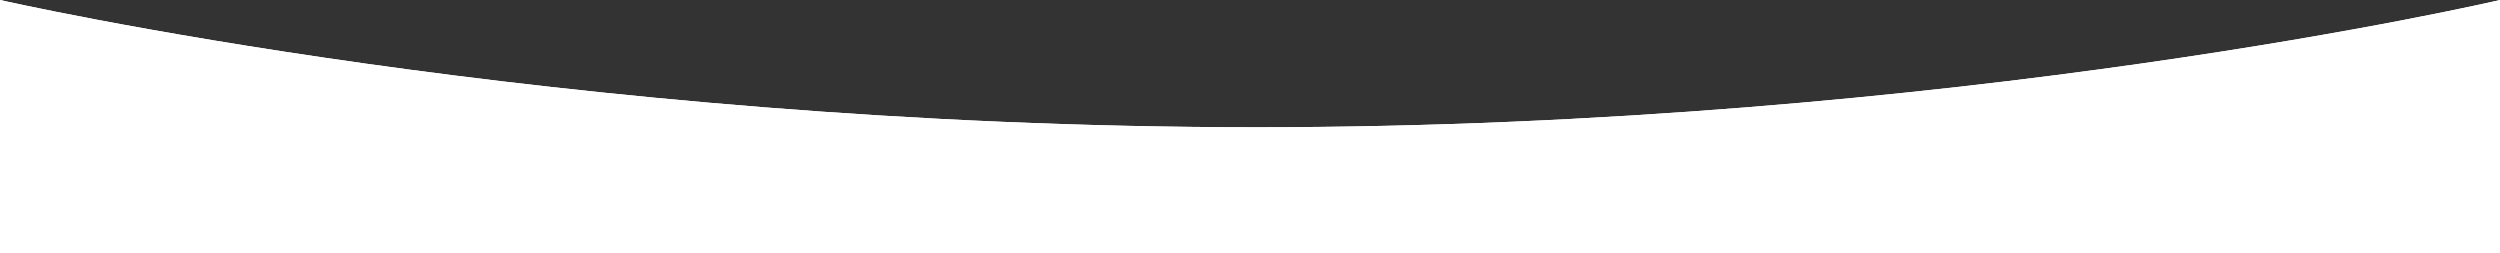 <svg width="1440" height="146" viewBox="0 0 1440 146" fill="none" xmlns="http://www.w3.org/2000/svg">
<rect x="0" y="0" width="1440" height="146" fill="#333333" stroke="none"/>
<path d="M0 0C0 0 320.611 73.302 723.664 73.302C1126.72 73.302 1440 0 1440 0V146H0V0Z" fill="white"/>
<path d="M0 0C0 0 320.611 73.302 723.664 73.302C1126.72 73.302 1440 0 1440 0V146H0V0Z" fill="white"/>
</svg>
